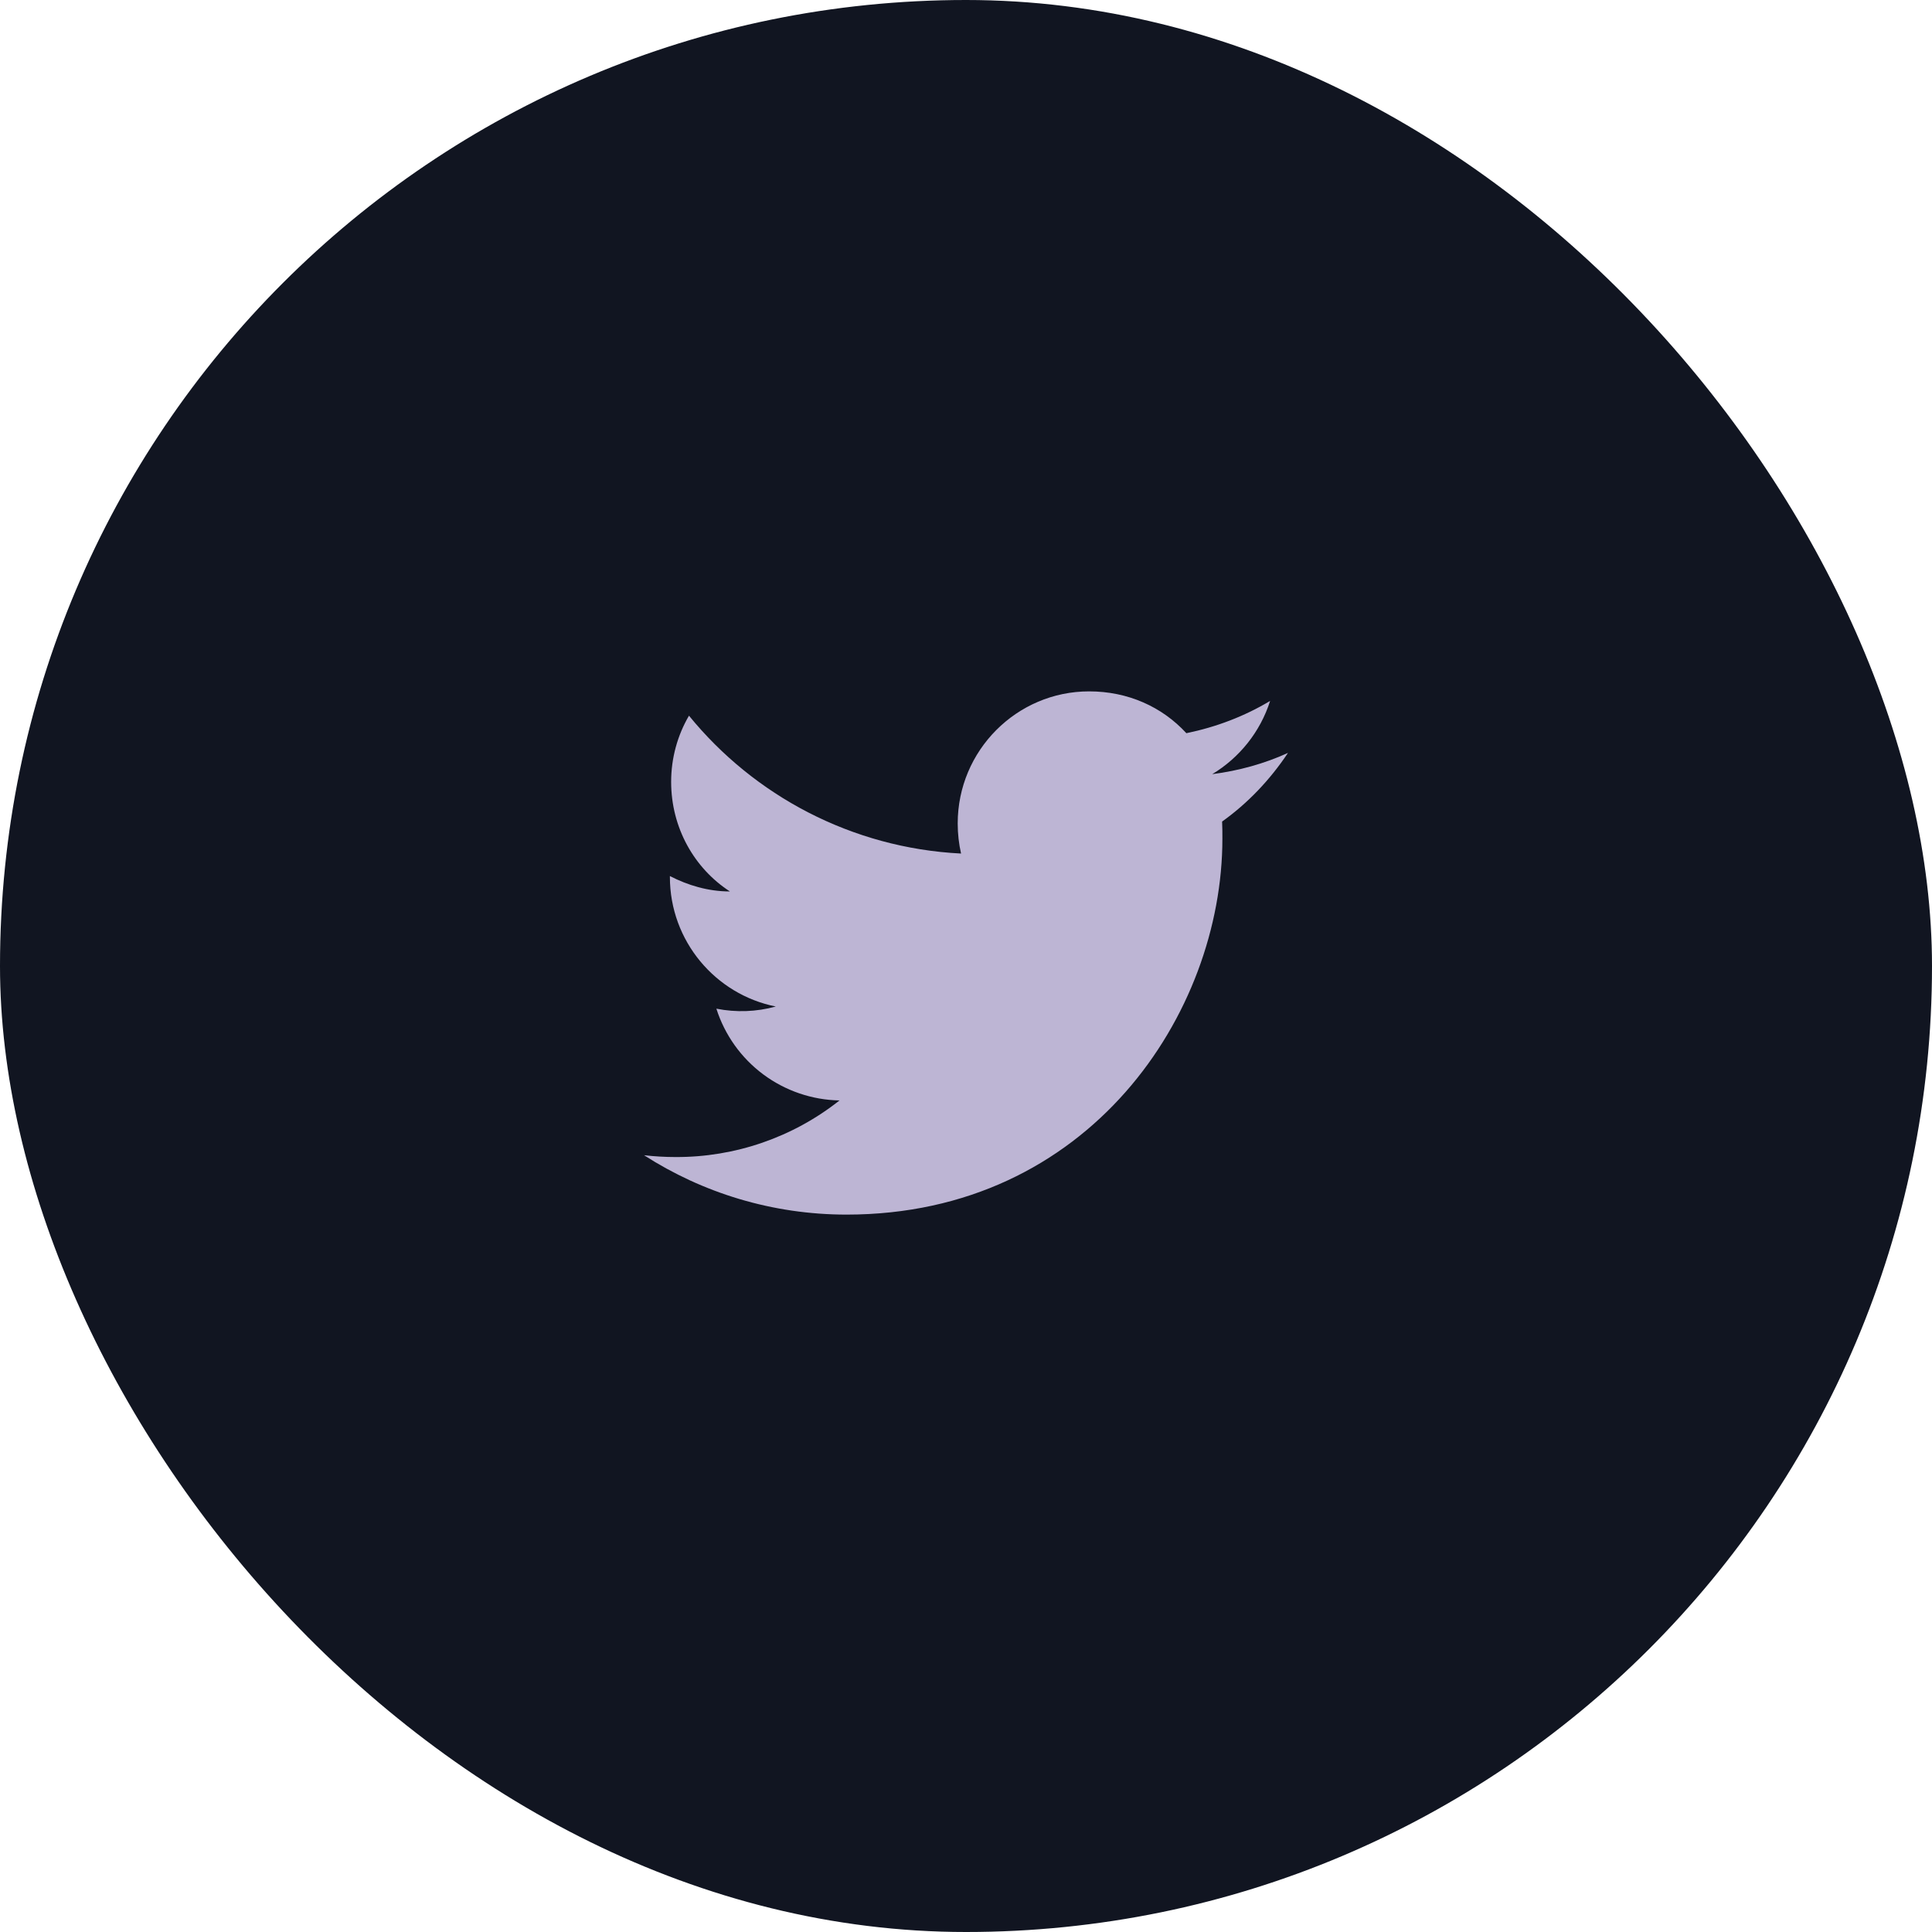 <svg width="34" height="34" viewBox="0 0 34 34" fill="none" xmlns="http://www.w3.org/2000/svg">
<rect width="34" height="34" rx="17" fill="#111521"/>
<path d="M22.666 13.25C22.249 13.44 21.799 13.564 21.333 13.624C21.81 13.337 22.178 12.882 22.352 12.335C21.902 12.605 21.404 12.795 20.878 12.903C20.451 12.438 19.849 12.167 19.167 12.167C17.894 12.167 16.854 13.207 16.854 14.491C16.854 14.675 16.875 14.853 16.913 15.021C14.985 14.924 13.268 13.998 12.125 12.595C11.925 12.936 11.811 13.337 11.811 13.759C11.811 14.566 12.217 15.281 12.845 15.688C12.461 15.688 12.103 15.579 11.789 15.417V15.433C11.789 16.56 12.591 17.502 13.653 17.713C13.312 17.807 12.954 17.82 12.607 17.751C12.754 18.213 13.042 18.617 13.431 18.907C13.82 19.196 14.289 19.357 14.774 19.366C13.953 20.016 12.934 20.367 11.887 20.362C11.703 20.362 11.518 20.351 11.334 20.33C12.363 20.991 13.588 21.375 14.898 21.375C19.167 21.375 21.512 17.833 21.512 14.761C21.512 14.658 21.512 14.561 21.507 14.458C21.962 14.133 22.352 13.721 22.666 13.25Z" fill="#BDB5D4"/>
</svg>
